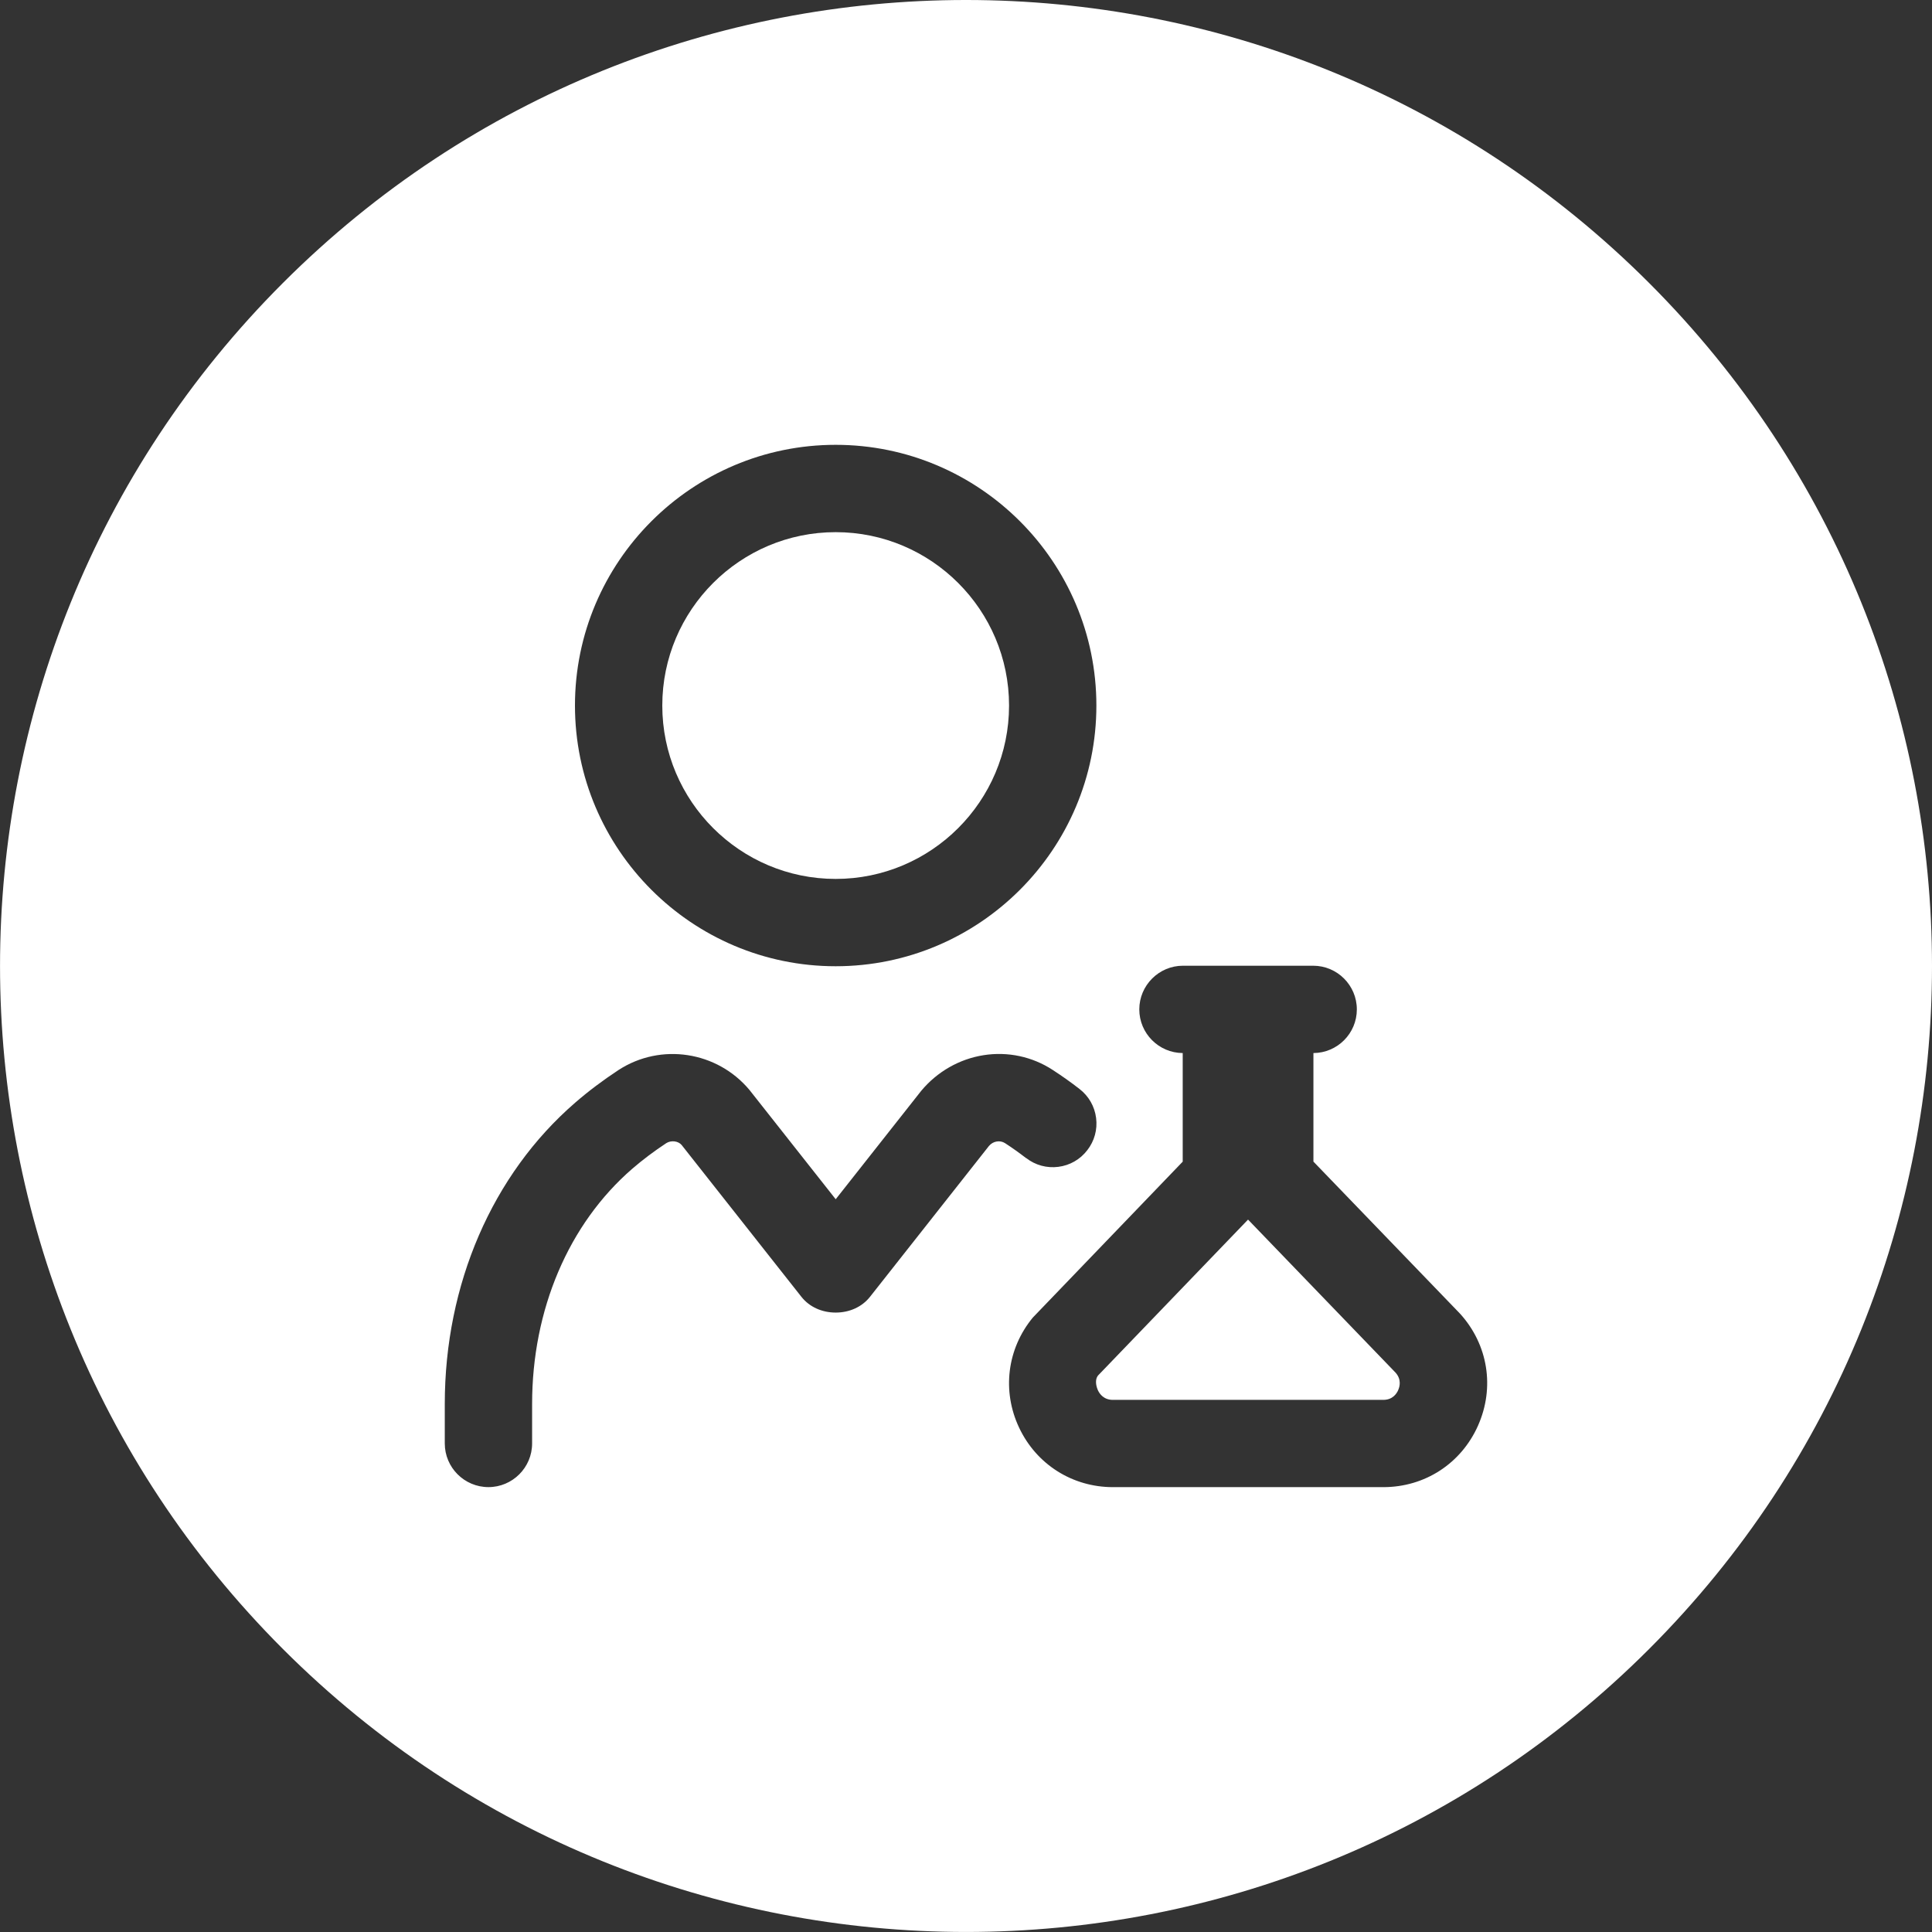 <svg xmlns="http://www.w3.org/2000/svg" id="Capa_2" data-name="Capa 2" viewBox="0 0 700 700"><rect x="0" y="0" width="700" height="700" fill="#333333" stroke="none"/><defs><style>      .cls-1 {        fill: #fff;      }    </style></defs><g id="Capa_1-2" data-name="Capa 1"><g><path class="cls-1" d="M505.69,497.39l-53.5-55.51-54.38,56.52c-1.15,1.46-.71,3.81.02,5.39.6,1.27,2.11,3.41,5.39,3.41h97.94c3.39,0,4.85-2.2,5.43-3.53v-.03c.58-1.28,1.22-3.8-.89-6.24Z"></path><path class="cls-1" d="M597.49,102.51c-136.68-136.68-358.29-136.68-494.97,0-136.68,136.68-136.68,358.29,0,494.97,136.68,136.68,358.29,136.68,494.97,0s136.68-358.29,0-494.97ZM302.78,161.17c52.08,0,94.46,42.37,94.46,94.46s-42.37,94.46-94.46,94.46-94.46-42.37-94.46-94.46,42.37-94.46,94.46-94.46ZM358.35,415.16l-43.14,54.71c-2.86,3.62-7.38,5.7-12.42,5.7s-9.56-2.08-12.42-5.7l-43.41-55.03c-1.25-1.46-3.78-1.76-5.54-.67-4.47,2.95-8.62,6.08-12.35,9.3-23.06,19.98-36.28,51.04-36.28,85.22v14.3c0,8.72-7.1,15.82-15.82,15.82s-15.82-7.1-15.82-15.82v-14.3c0-43.37,17.21-83.15,47.21-109.14,4.8-4.17,10.11-8.16,15.77-11.88,15.28-9.91,35.66-6.8,47.4,7.22l31.26,39.62,30.99-39.29c5.79-6.94,13.82-11.53,22.6-12.91,8.75-1.38,17.64.52,25.02,5.34,3.38,2.19,6.65,4.51,9.73,6.91,3.35,2.59,5.48,6.32,6.01,10.52.53,4.19-.61,8.33-3.2,11.66-2.57,3.35-6.3,5.5-10.5,6.03-4.18.53-8.31-.6-11.63-3.18l-.03.02-.04-.03c-2.53-1.95-5.08-3.76-7.59-5.39-1.81-1.18-4.35-.75-5.79.97ZM535.53,516.5c-6.12,13.77-19.28,22.32-34.35,22.32h-97.94c-14.69,0-27.72-8.25-33.99-21.54-6.27-13.27-4.38-28.56,4.95-39.89l54.32-56.5v-39.35c-8.68-.05-15.73-7.13-15.73-15.82s7.1-15.82,15.82-15.82h47.18c8.72,0,15.82,7.1,15.82,15.82s-7.05,15.77-15.73,15.82v39.33l52.82,54.78c.1.1.19.2.3.33l.08.07c10.09,11.18,12.56,26.67,6.45,40.44Z"></path><path class="cls-1" d="M239.96,255.63c0,34.64,28.18,62.82,62.82,62.82s62.82-28.18,62.82-62.82-28.18-62.82-62.82-62.82-62.82,28.18-62.82,62.82Z"></path></g></g></svg>